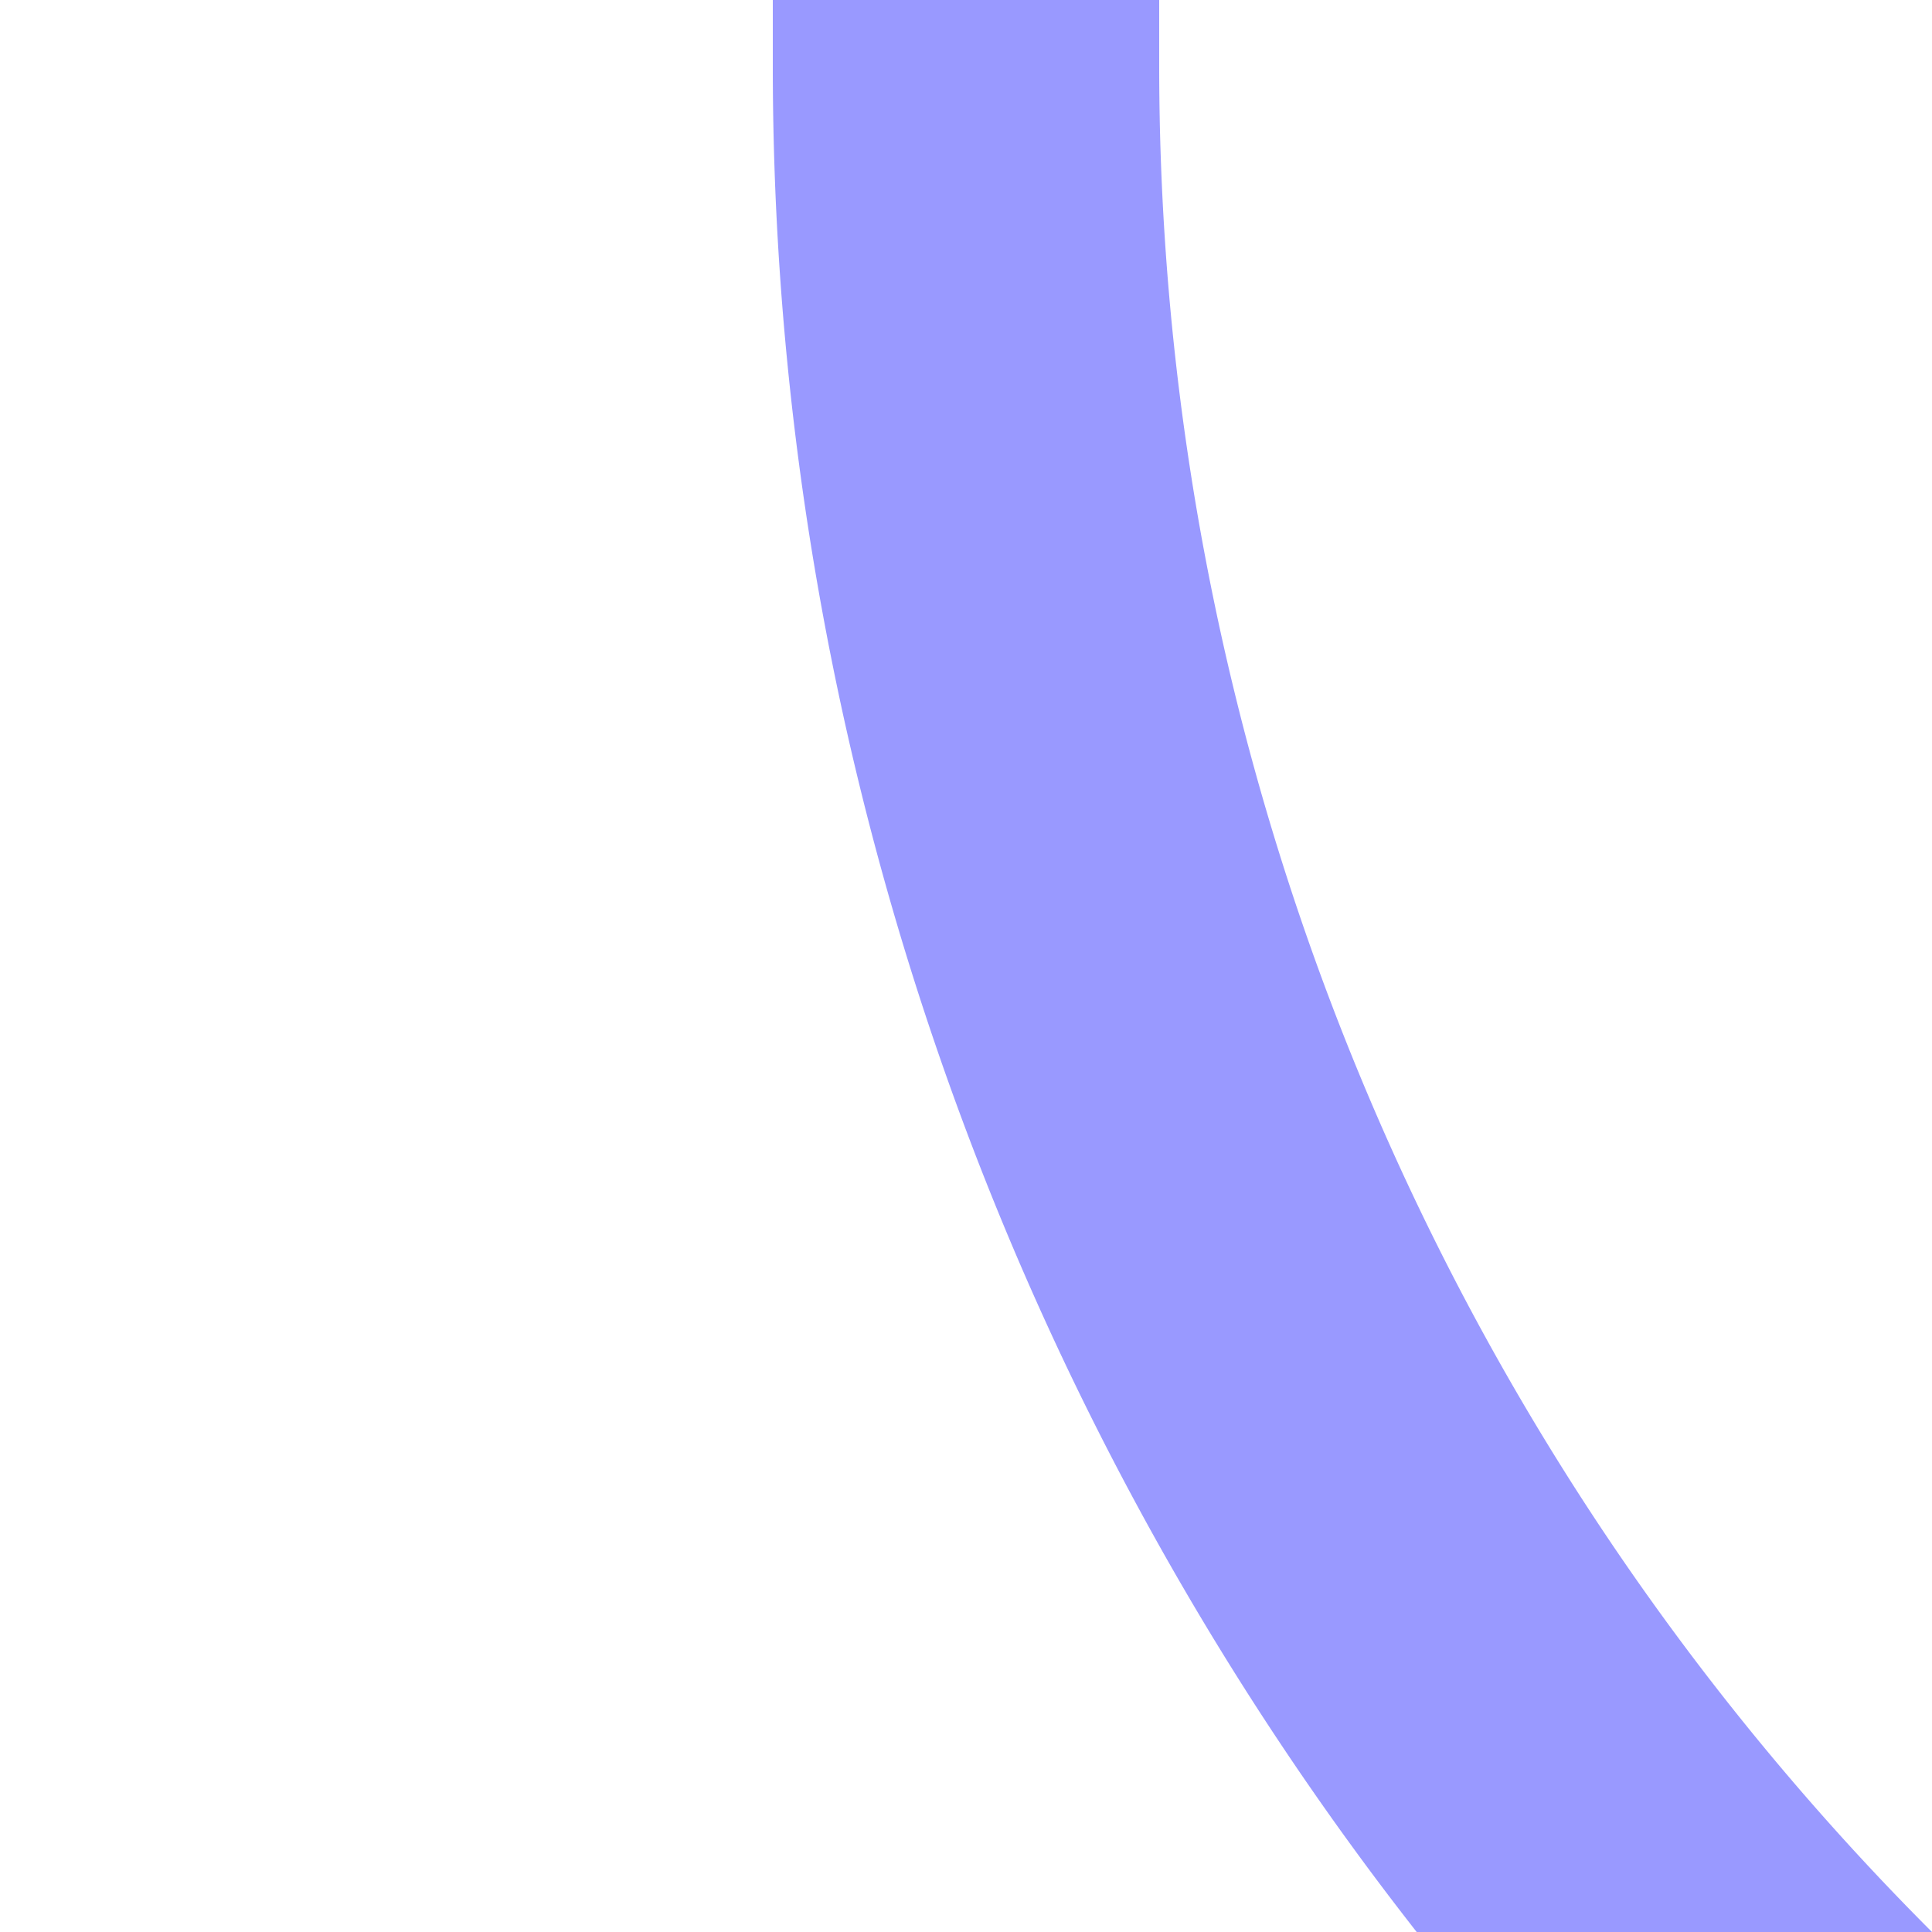 <?xml version="1.0" encoding="UTF-8"?>
<svg xmlns="http://www.w3.org/2000/svg" width="500" height="500">
 <title>kSTR2 lavender</title>
 <path stroke="#9999FF" d="M 982.84,750 A 732.84,732.84 0 0 1 250,17.16 V 0" stroke-width="100" fill="none"/>
</svg>